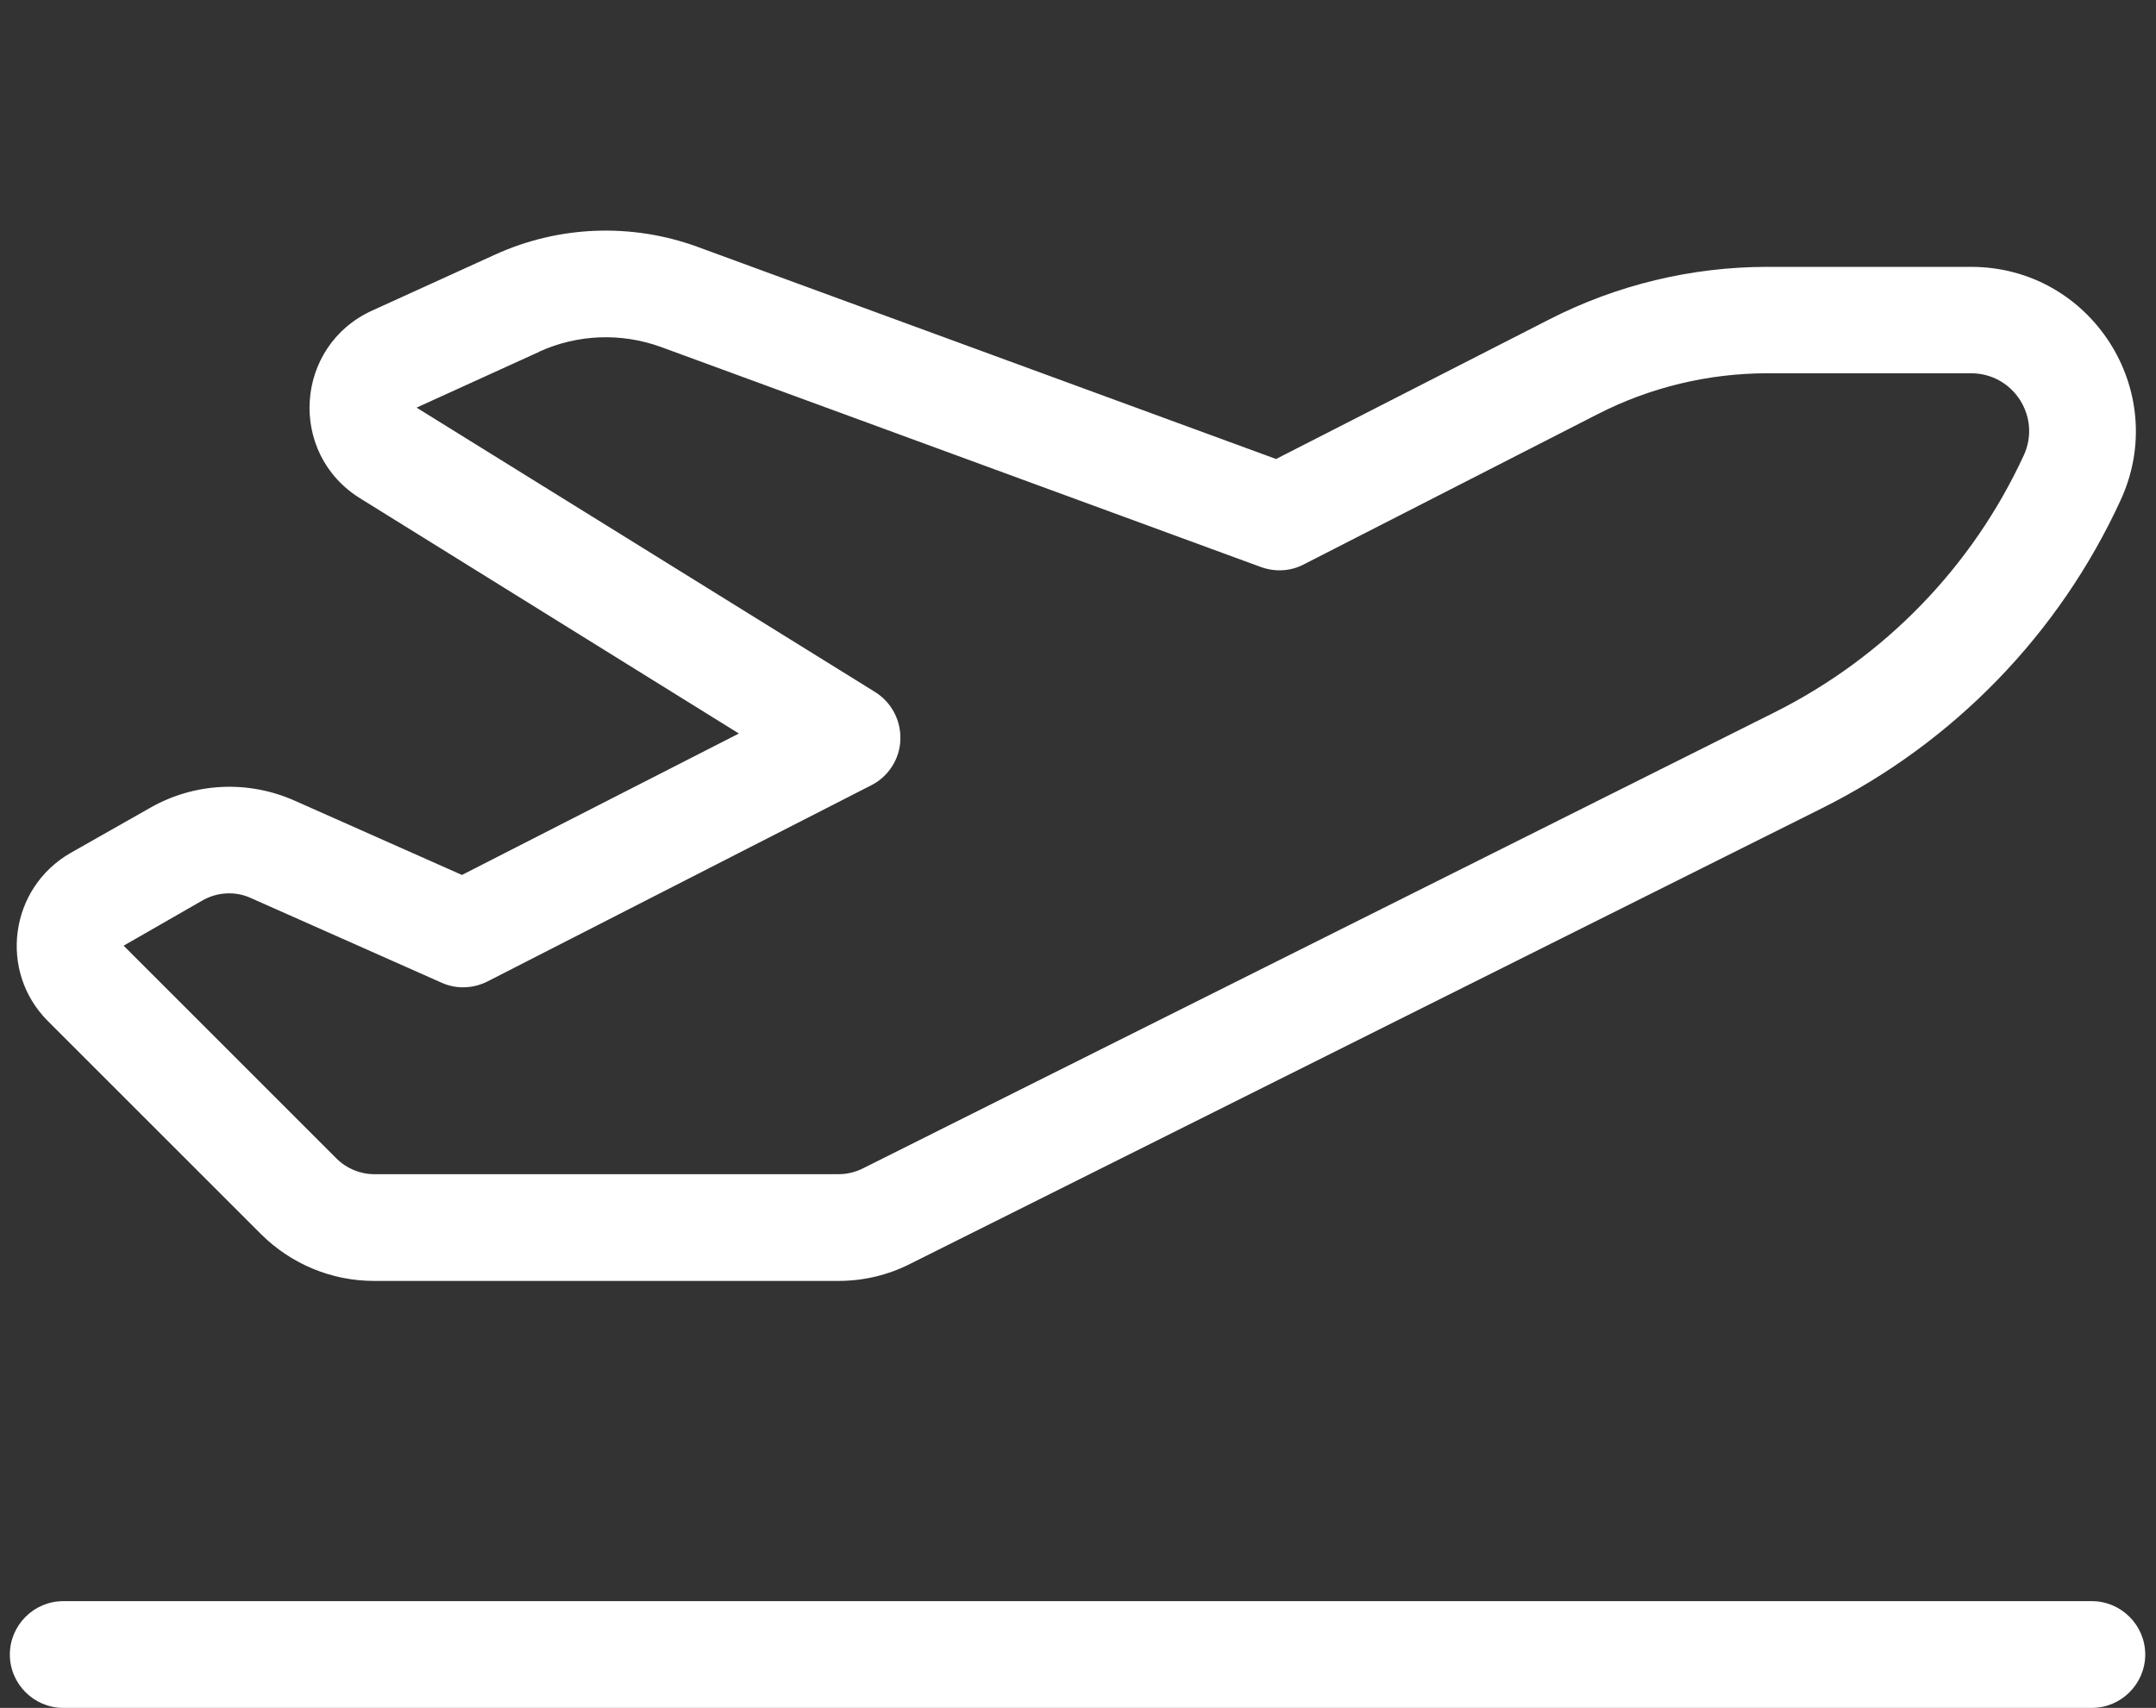 <svg width="183" height="145" viewBox="0 0 183 145" fill="none" xmlns="http://www.w3.org/2000/svg">
<rect x="0" y="0" width="183" height="145" fill="#333333" stroke="none"/>
<g clip-path="url(#clip0_1308_223)">
<path d="M45.78 29.85C49.037 28.377 52.719 28.235 56.089 29.453L107.037 48.145C108.227 48.569 109.529 48.513 110.662 47.918L135.584 35.174C140.059 32.88 145.015 31.691 150.027 31.691H167.303C170.899 31.691 173.278 35.4 171.777 38.657C167.416 48.116 159.968 55.791 150.65 60.464L73.223 99.206C72.6 99.518 71.892 99.688 71.184 99.688H31.762C30.572 99.688 29.411 99.206 28.561 98.356L10.493 80.288L17.205 76.437C18.451 75.729 19.98 75.644 21.283 76.238L37.482 83.432C38.728 83.998 40.173 83.942 41.391 83.318L73.959 66.666C75.403 65.93 76.366 64.457 76.423 62.815C76.48 61.172 75.686 59.643 74.299 58.765L35.358 34.608L45.809 29.85H45.78ZM59.204 20.957C53.625 18.918 47.451 19.145 42.042 21.608L31.592 26.366C24.993 29.368 24.398 38.487 30.572 42.311L62.716 62.276L39.21 74.284L24.993 67.969C21.028 66.213 16.497 66.439 12.73 68.592L5.99 72.415C0.808 75.389 -0.155 82.469 4.064 86.689L22.133 104.757C24.682 107.306 28.137 108.75 31.733 108.75H71.155C73.279 108.75 75.347 108.269 77.244 107.306L154.7 68.592C165.858 63.013 174.779 53.809 179.99 42.48C184.267 33.22 177.498 22.656 167.303 22.656H150.027C143.57 22.656 137.227 24.186 131.478 27.131L108.312 38.969L59.204 20.957ZM5.367 135.938C2.875 135.938 0.836 137.977 0.836 140.469C0.836 142.961 2.875 145 5.367 145H177.555C180.047 145 182.086 142.961 182.086 140.469C182.086 137.977 180.047 135.938 177.555 135.938H5.367Z" fill="#fff"/>
</g>
<defs>
<clipPath id="clip0_1308_223">
<rect width="181.25" height="145" fill="#fff" transform="translate(0.836)"/>
</clipPath>
</defs>
</svg>
